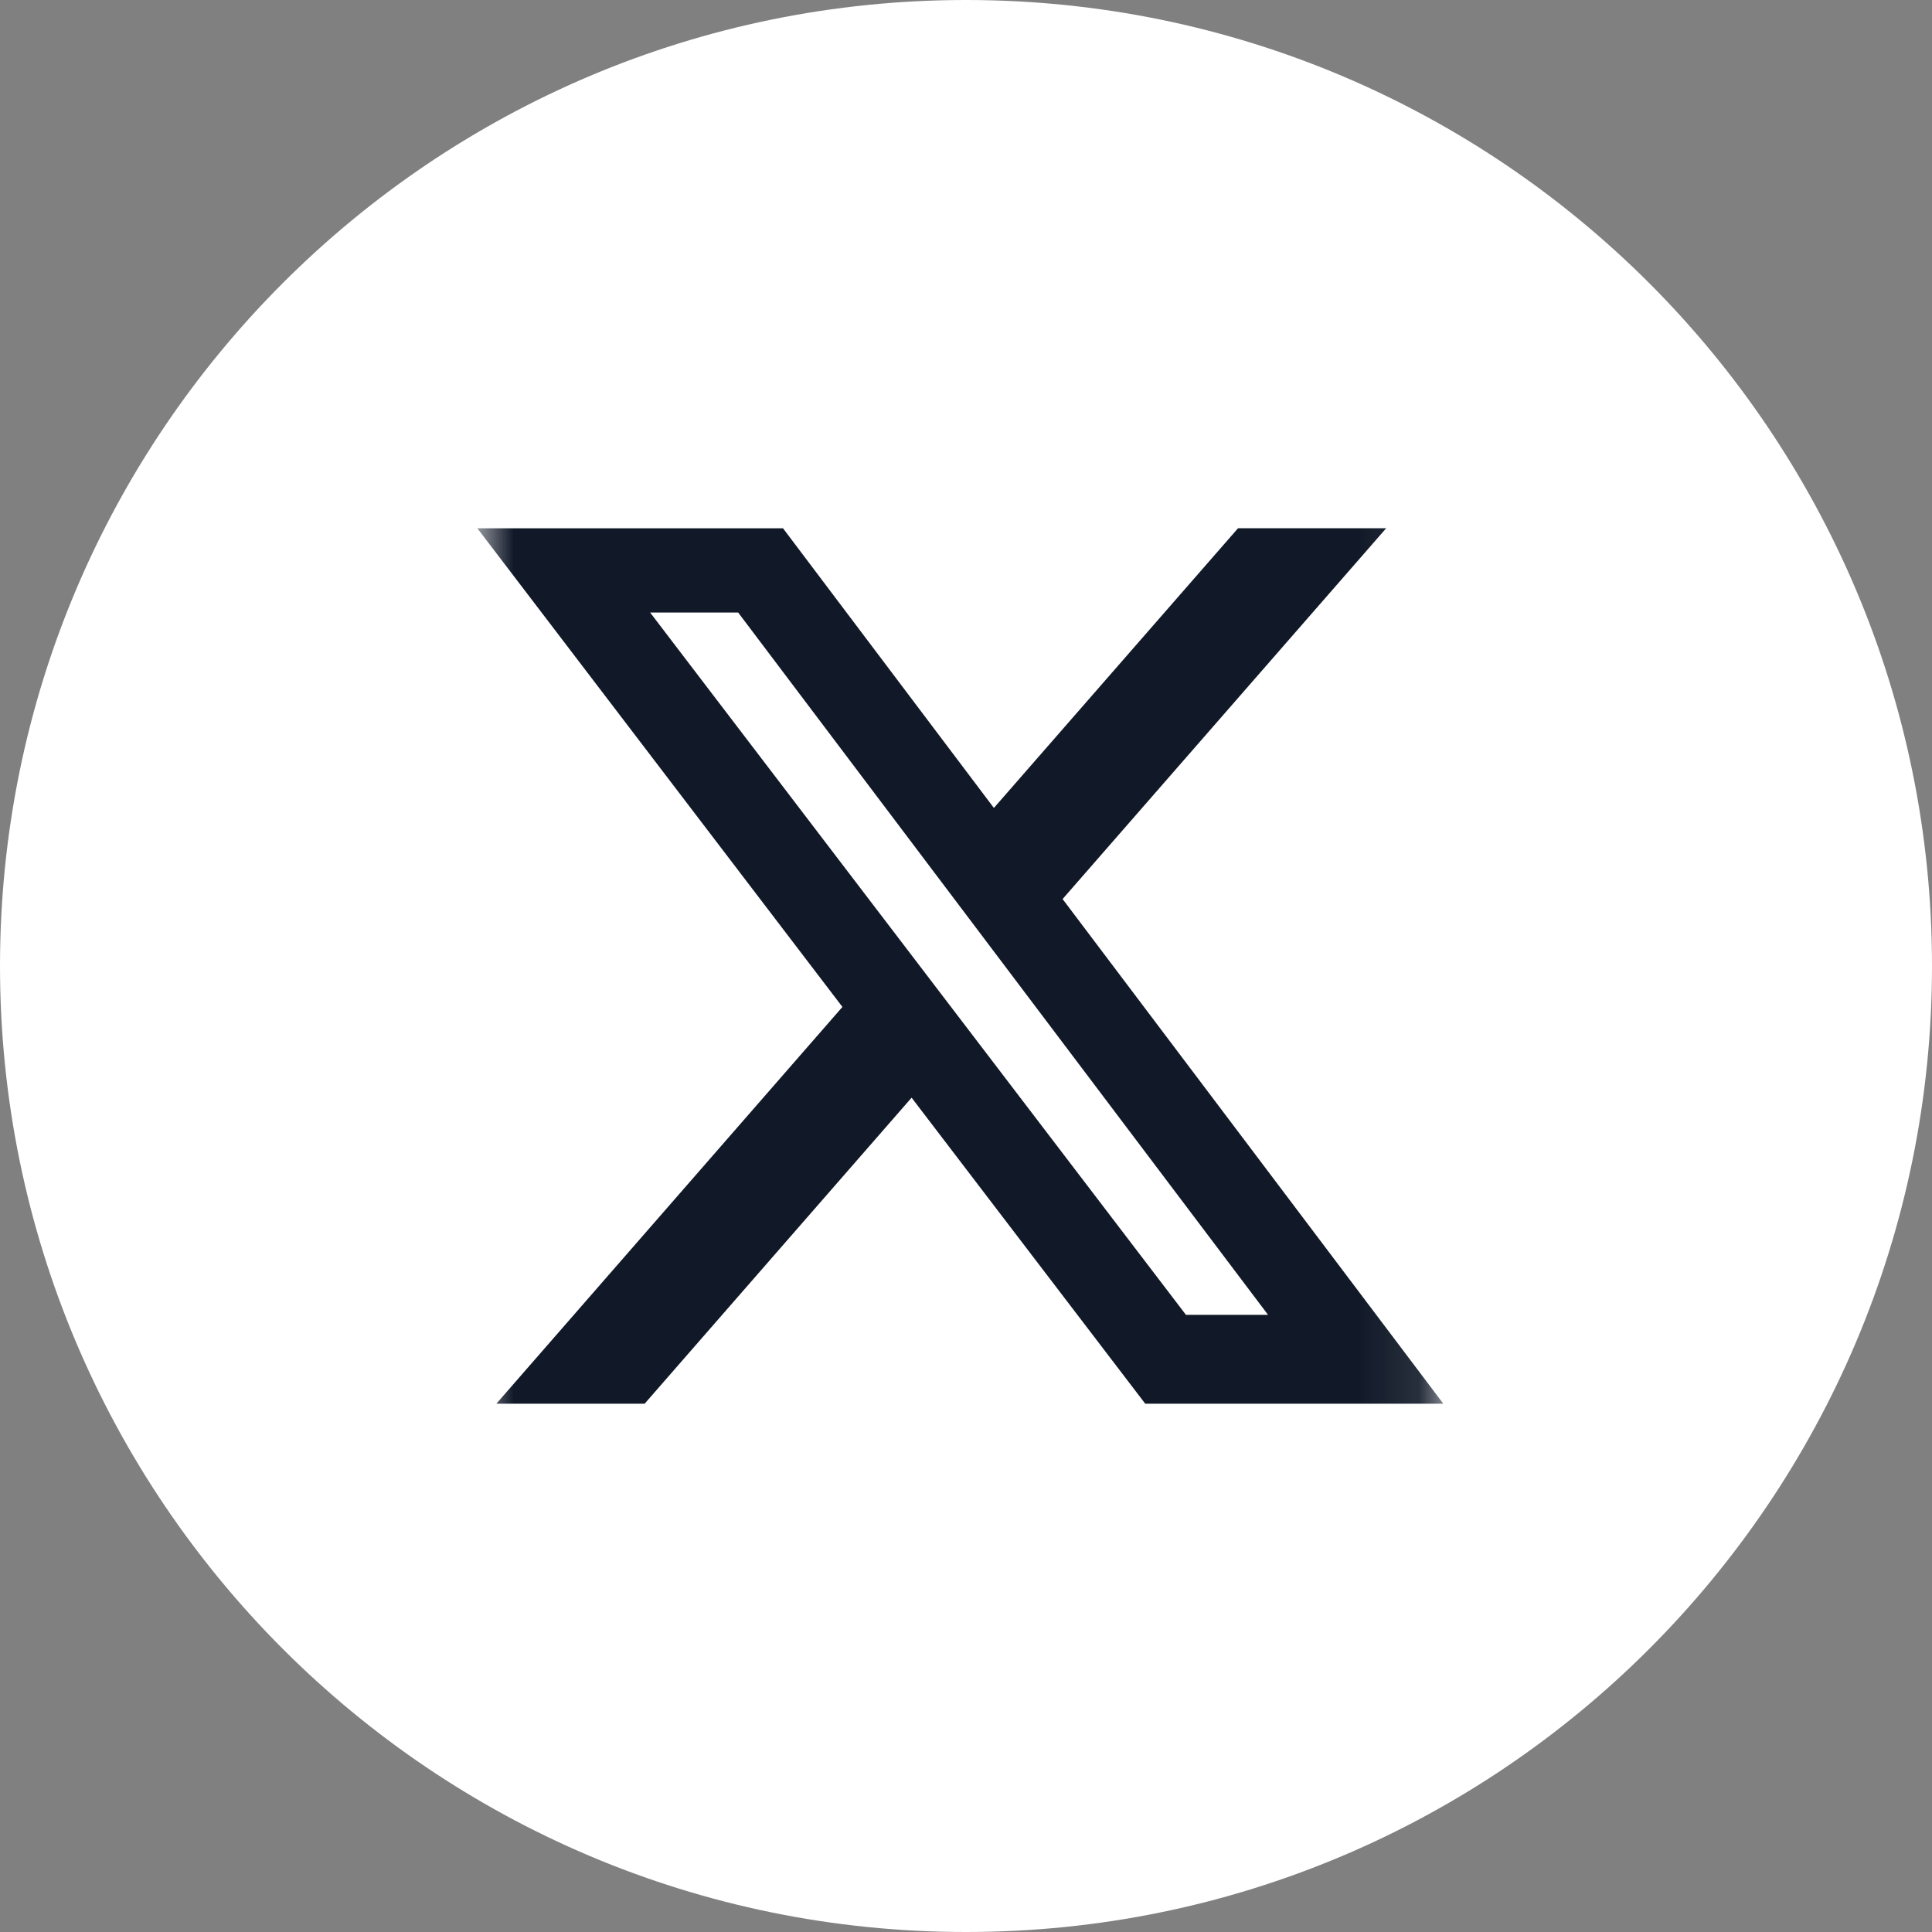 <?xml version="1.0" encoding="UTF-8"?>
<svg xmlns="http://www.w3.org/2000/svg" width="32" height="32" viewBox="0 0 32 32" fill="none">
  <rect x="0" y="0" width="32" height="32" fill="#808080" stroke="none"/>
  <path d="M16 0.5C24.56 0.5 31.5 7.44 31.5 16C31.5 24.56 24.56 31.5 16 31.5C7.44 31.5 0.5 24.56 0.5 16C0.5 7.44 7.44 0.5 16 0.5Z" fill="white" stroke="white"></path>
  <g clip-path="url(#clip0_23_618)">
    <mask id="mask0_23_618" style="mask-type:luminance" maskUnits="userSpaceOnUse" x="7" y="7" width="17" height="17">
      <path d="M7.906 8H23.906V24H7.906V8Z" fill="white"></path>
    </mask>
    <g mask="url(#mask0_23_618)">
      <path d="M20.506 8.749H22.96L17.6 14.891L23.906 23.25H18.969L15.099 18.181L10.677 23.25H8.221L13.953 16.678L7.906 8.75H12.969L16.462 13.382L20.506 8.749ZM19.643 21.778H21.003L12.226 10.145H10.768L19.643 21.778Z" fill="#111928"></path>
    </g>
  </g>
  <defs>
    <clipPath id="clip0_23_618">
      <rect width="16" height="16" fill="white" transform="translate(7.906 8)"></rect>
    </clipPath>
  </defs>
</svg>
